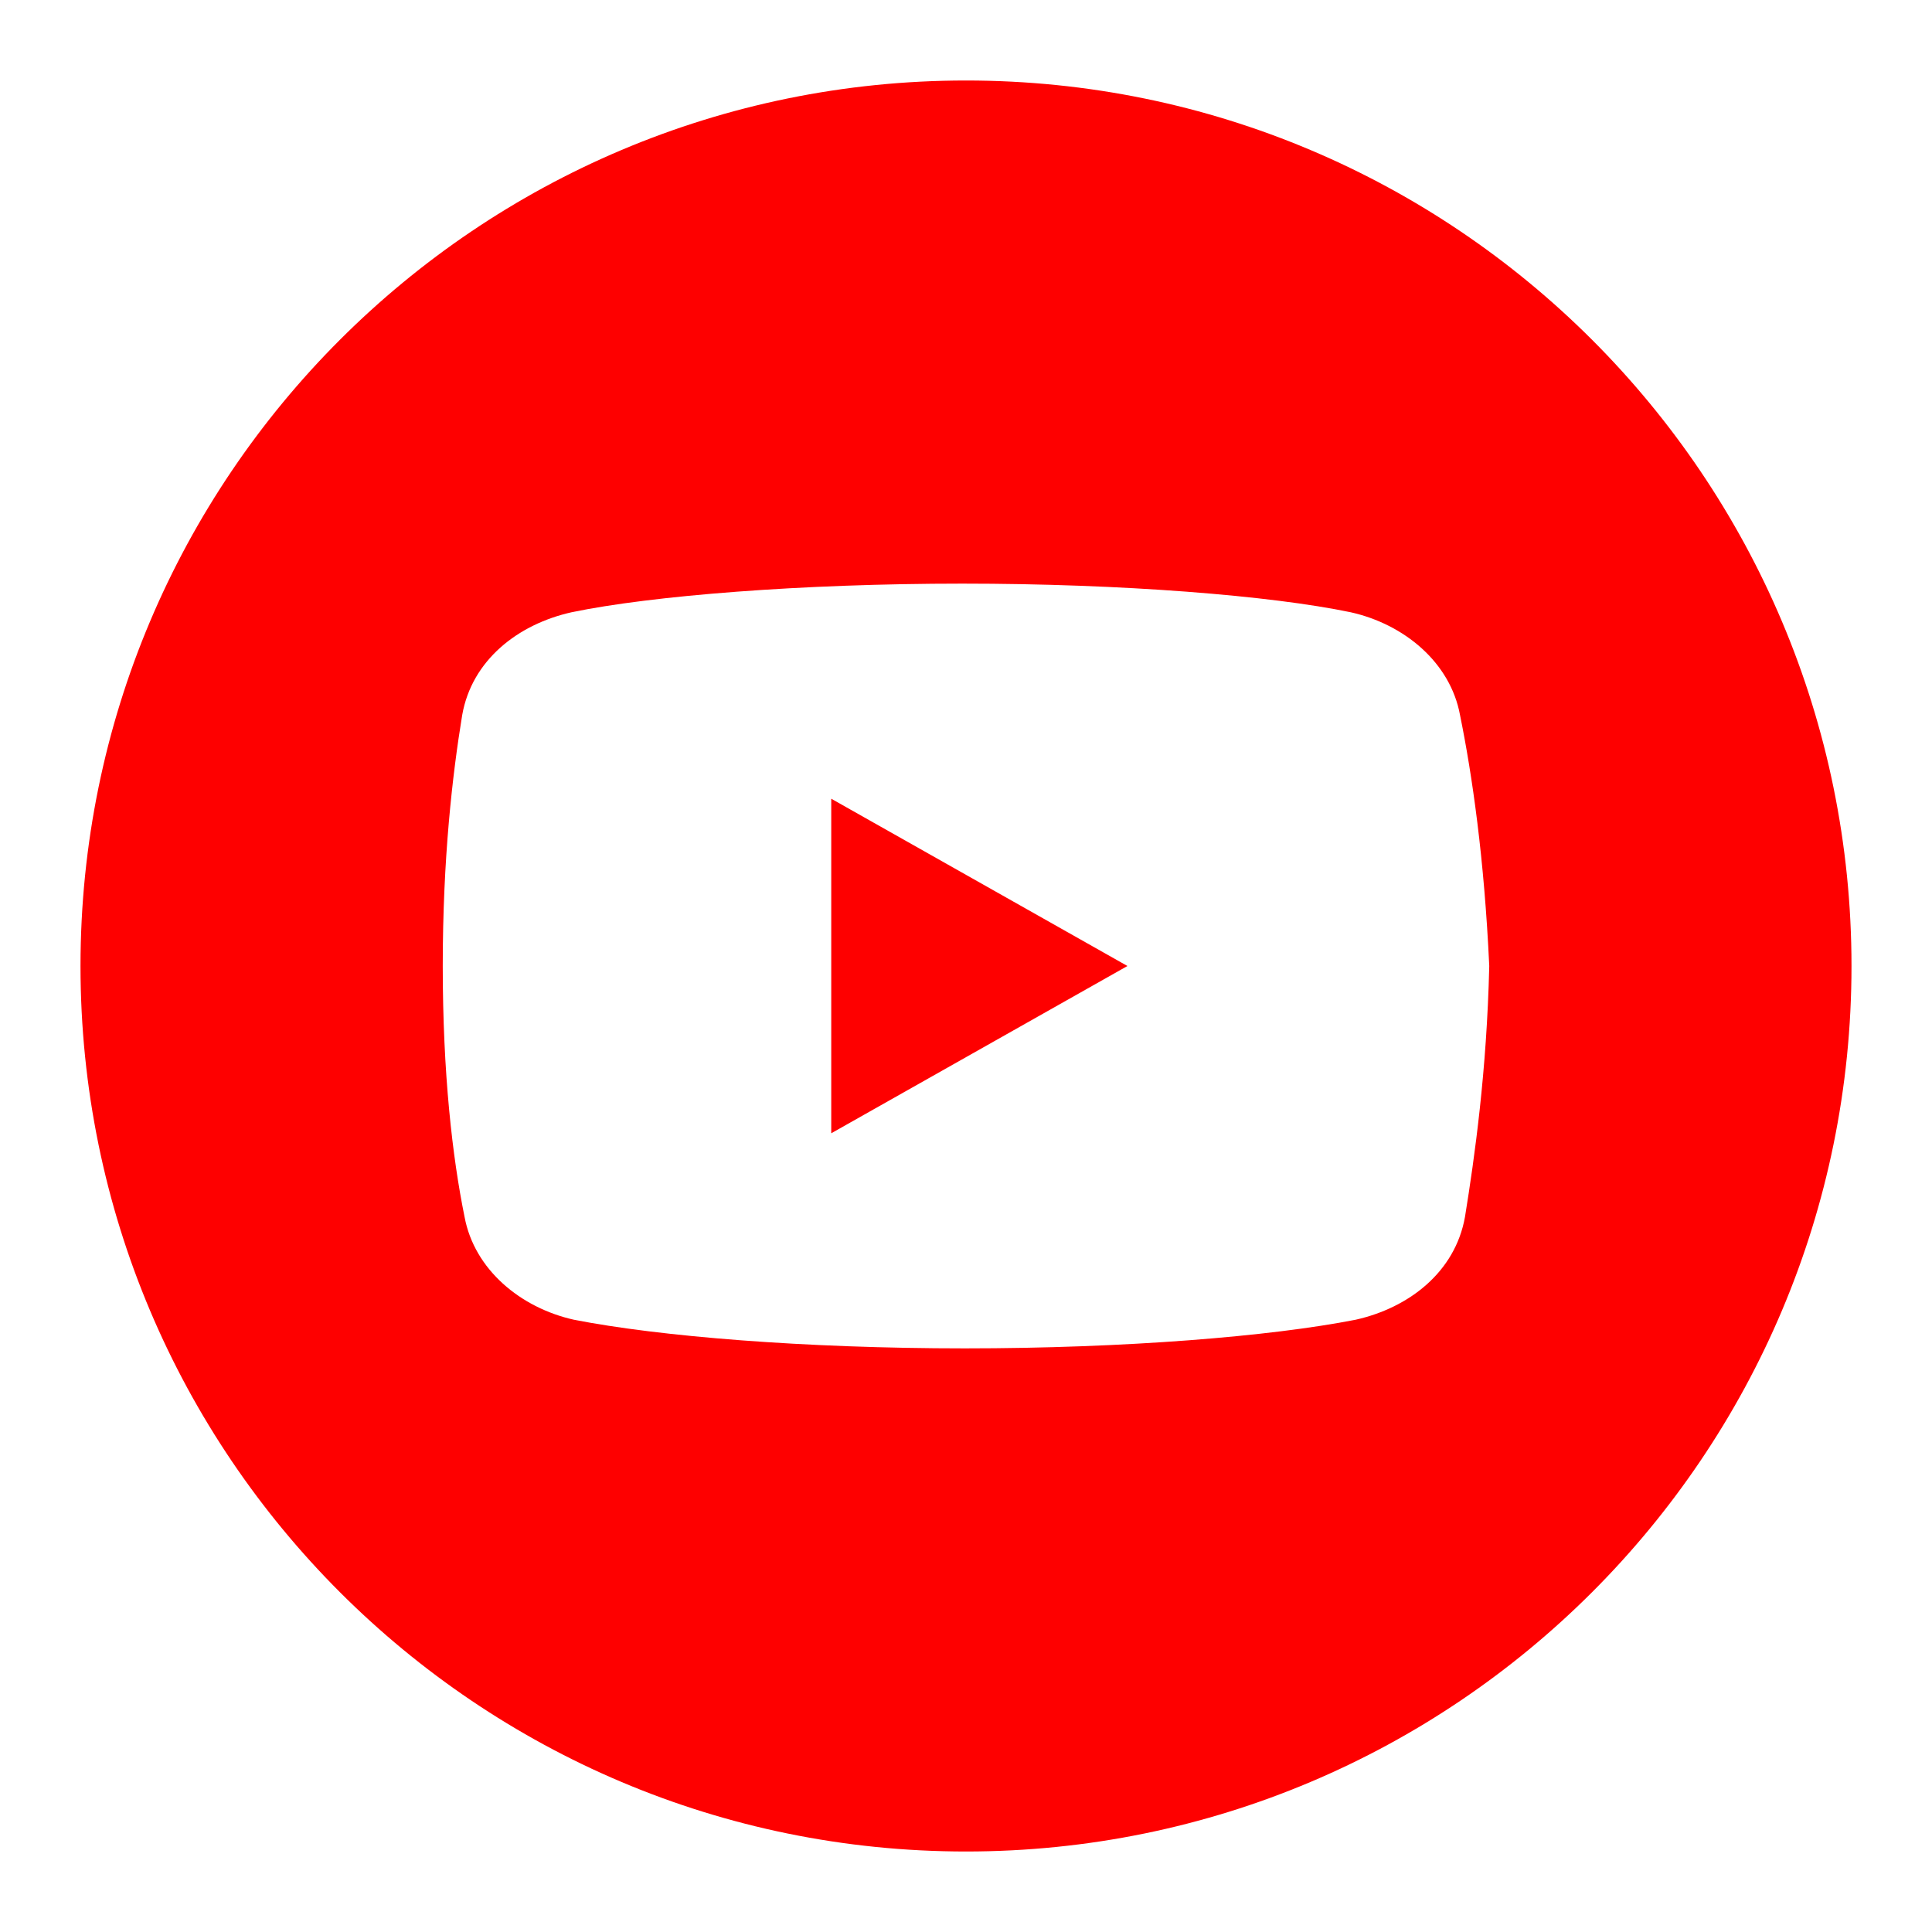 <svg width="48" height="48" viewBox="0 0 48 48" fill="none" xmlns="http://www.w3.org/2000/svg">
<path fill-rule="evenodd" clip-rule="evenodd" d="M24 46C36.15 46 46 36.15 46 24C46 11.85 36.15 2 24 2C11.85 2 2 11.85 2 24C2 36.15 11.85 46 24 46ZM33.56 15.212C34.889 15.509 36.034 16.46 36.274 17.766C36.576 19.25 36.877 21.328 37 24C36.939 26.612 36.637 28.75 36.397 30.234C36.154 31.601 35.009 32.491 33.682 32.788C31.571 33.203 27.952 33.5 23.969 33.5C19.987 33.5 16.368 33.203 14.257 32.788C12.93 32.491 11.785 31.54 11.542 30.234C11.24 28.75 11 26.672 11 24C11 21.328 11.24 19.25 11.483 17.766C11.723 16.399 12.871 15.509 14.198 15.212C16.189 14.797 19.928 14.5 23.908 14.5C27.89 14.5 31.571 14.797 33.56 15.212ZM28.011 24L20.652 19.844V28.156L28.011 24Z" fill="#FE0000"/>
</svg>